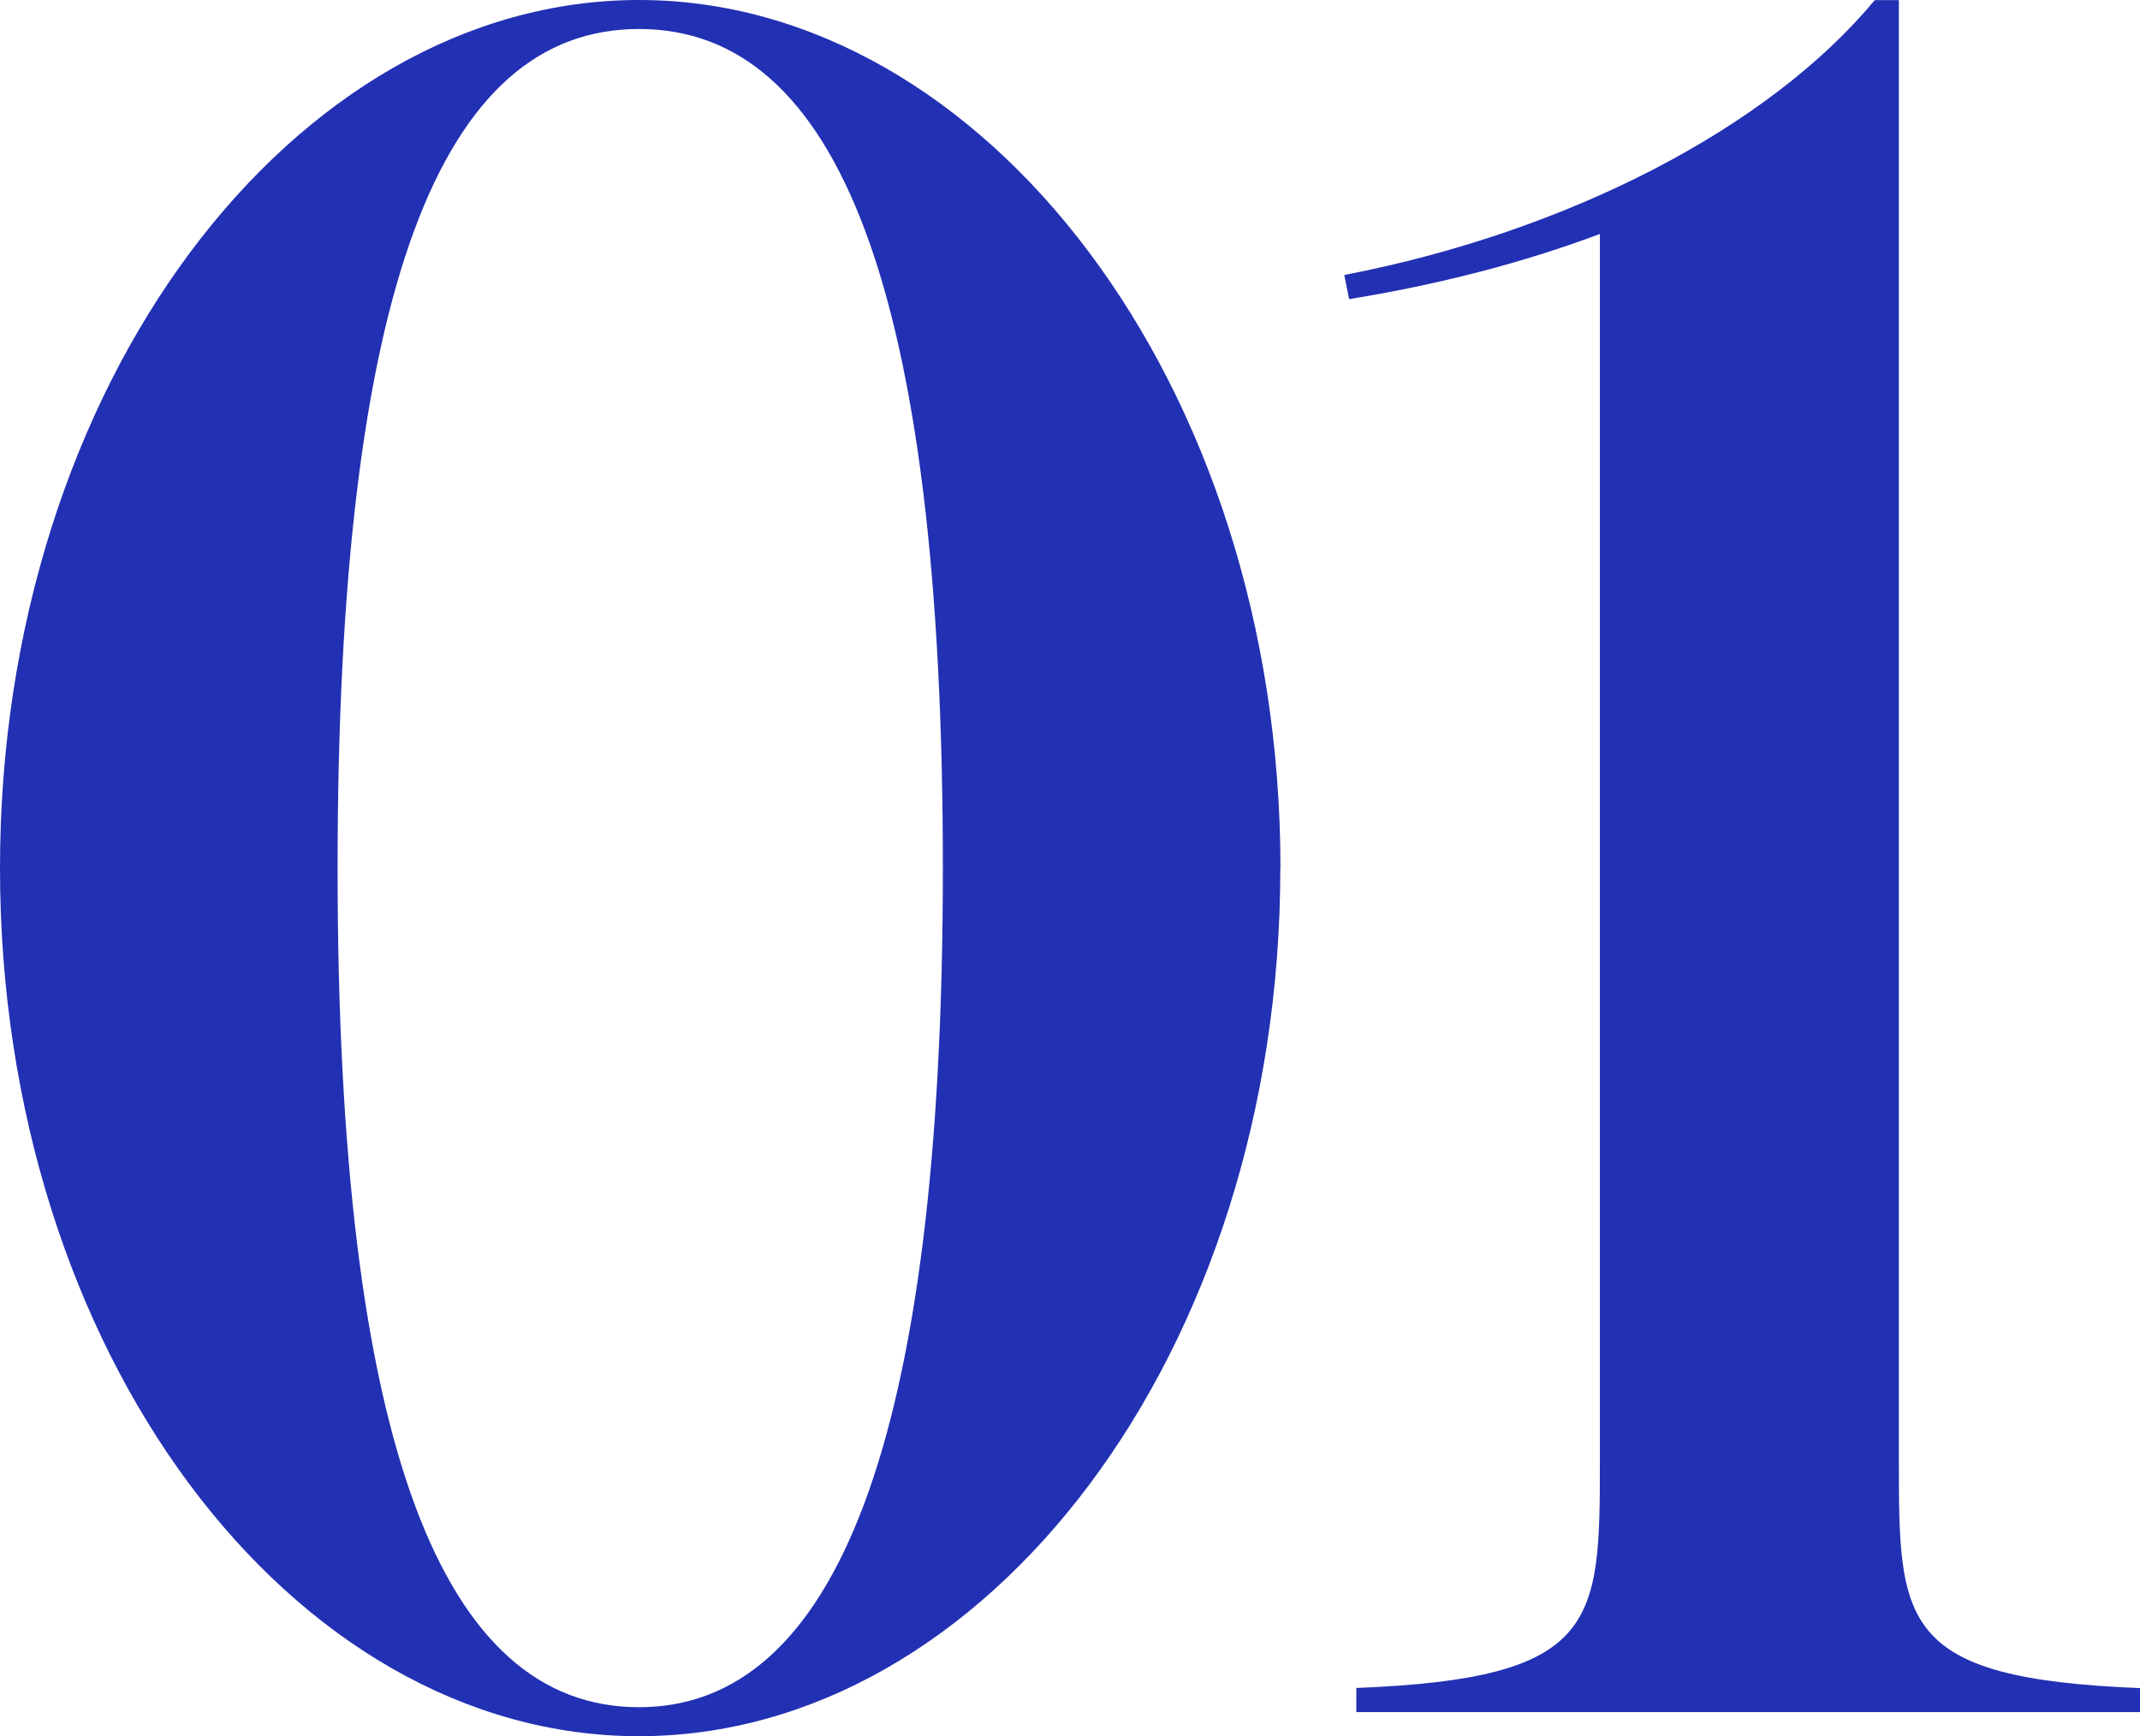 <?xml version="1.0" encoding="UTF-8"?>
<svg id="_レイヤー_2" data-name="レイヤー_2" xmlns="http://www.w3.org/2000/svg" viewBox="0 0 157.97 128.16">
  <defs>
    <style>
      .cls-1 {
        fill: #2230b3;
      }
    </style>
  </defs>
  <g id="img">
    <g>
      <path class="cls-1" d="M94.51,64.08c0,35.78-21.71,64.08-47.35,64.08S0,99.85,0,64.08,21.71,0,47.17,0s47.35,28.3,47.35,64.08ZM69.6,64.08c0-42.9-7.83-61.94-22.43-61.94s-22.25,19.05-22.25,61.94,7.83,61.94,22.25,61.94,22.43-19.4,22.43-61.94Z"/>
      <path class="cls-1" d="M157.97,124.6v1.78h-57.85v-1.78c17.98-.71,17.98-4.81,17.98-16.91V17.27c-5.7,2.14-11.93,3.74-18.51,4.81l-.36-1.78c16.55-3.2,31.33-10.86,39.16-20.29h1.78v107.69c0,12.1,0,16.2,17.8,16.91Z"/>
    </g>
  </g>
</svg>
